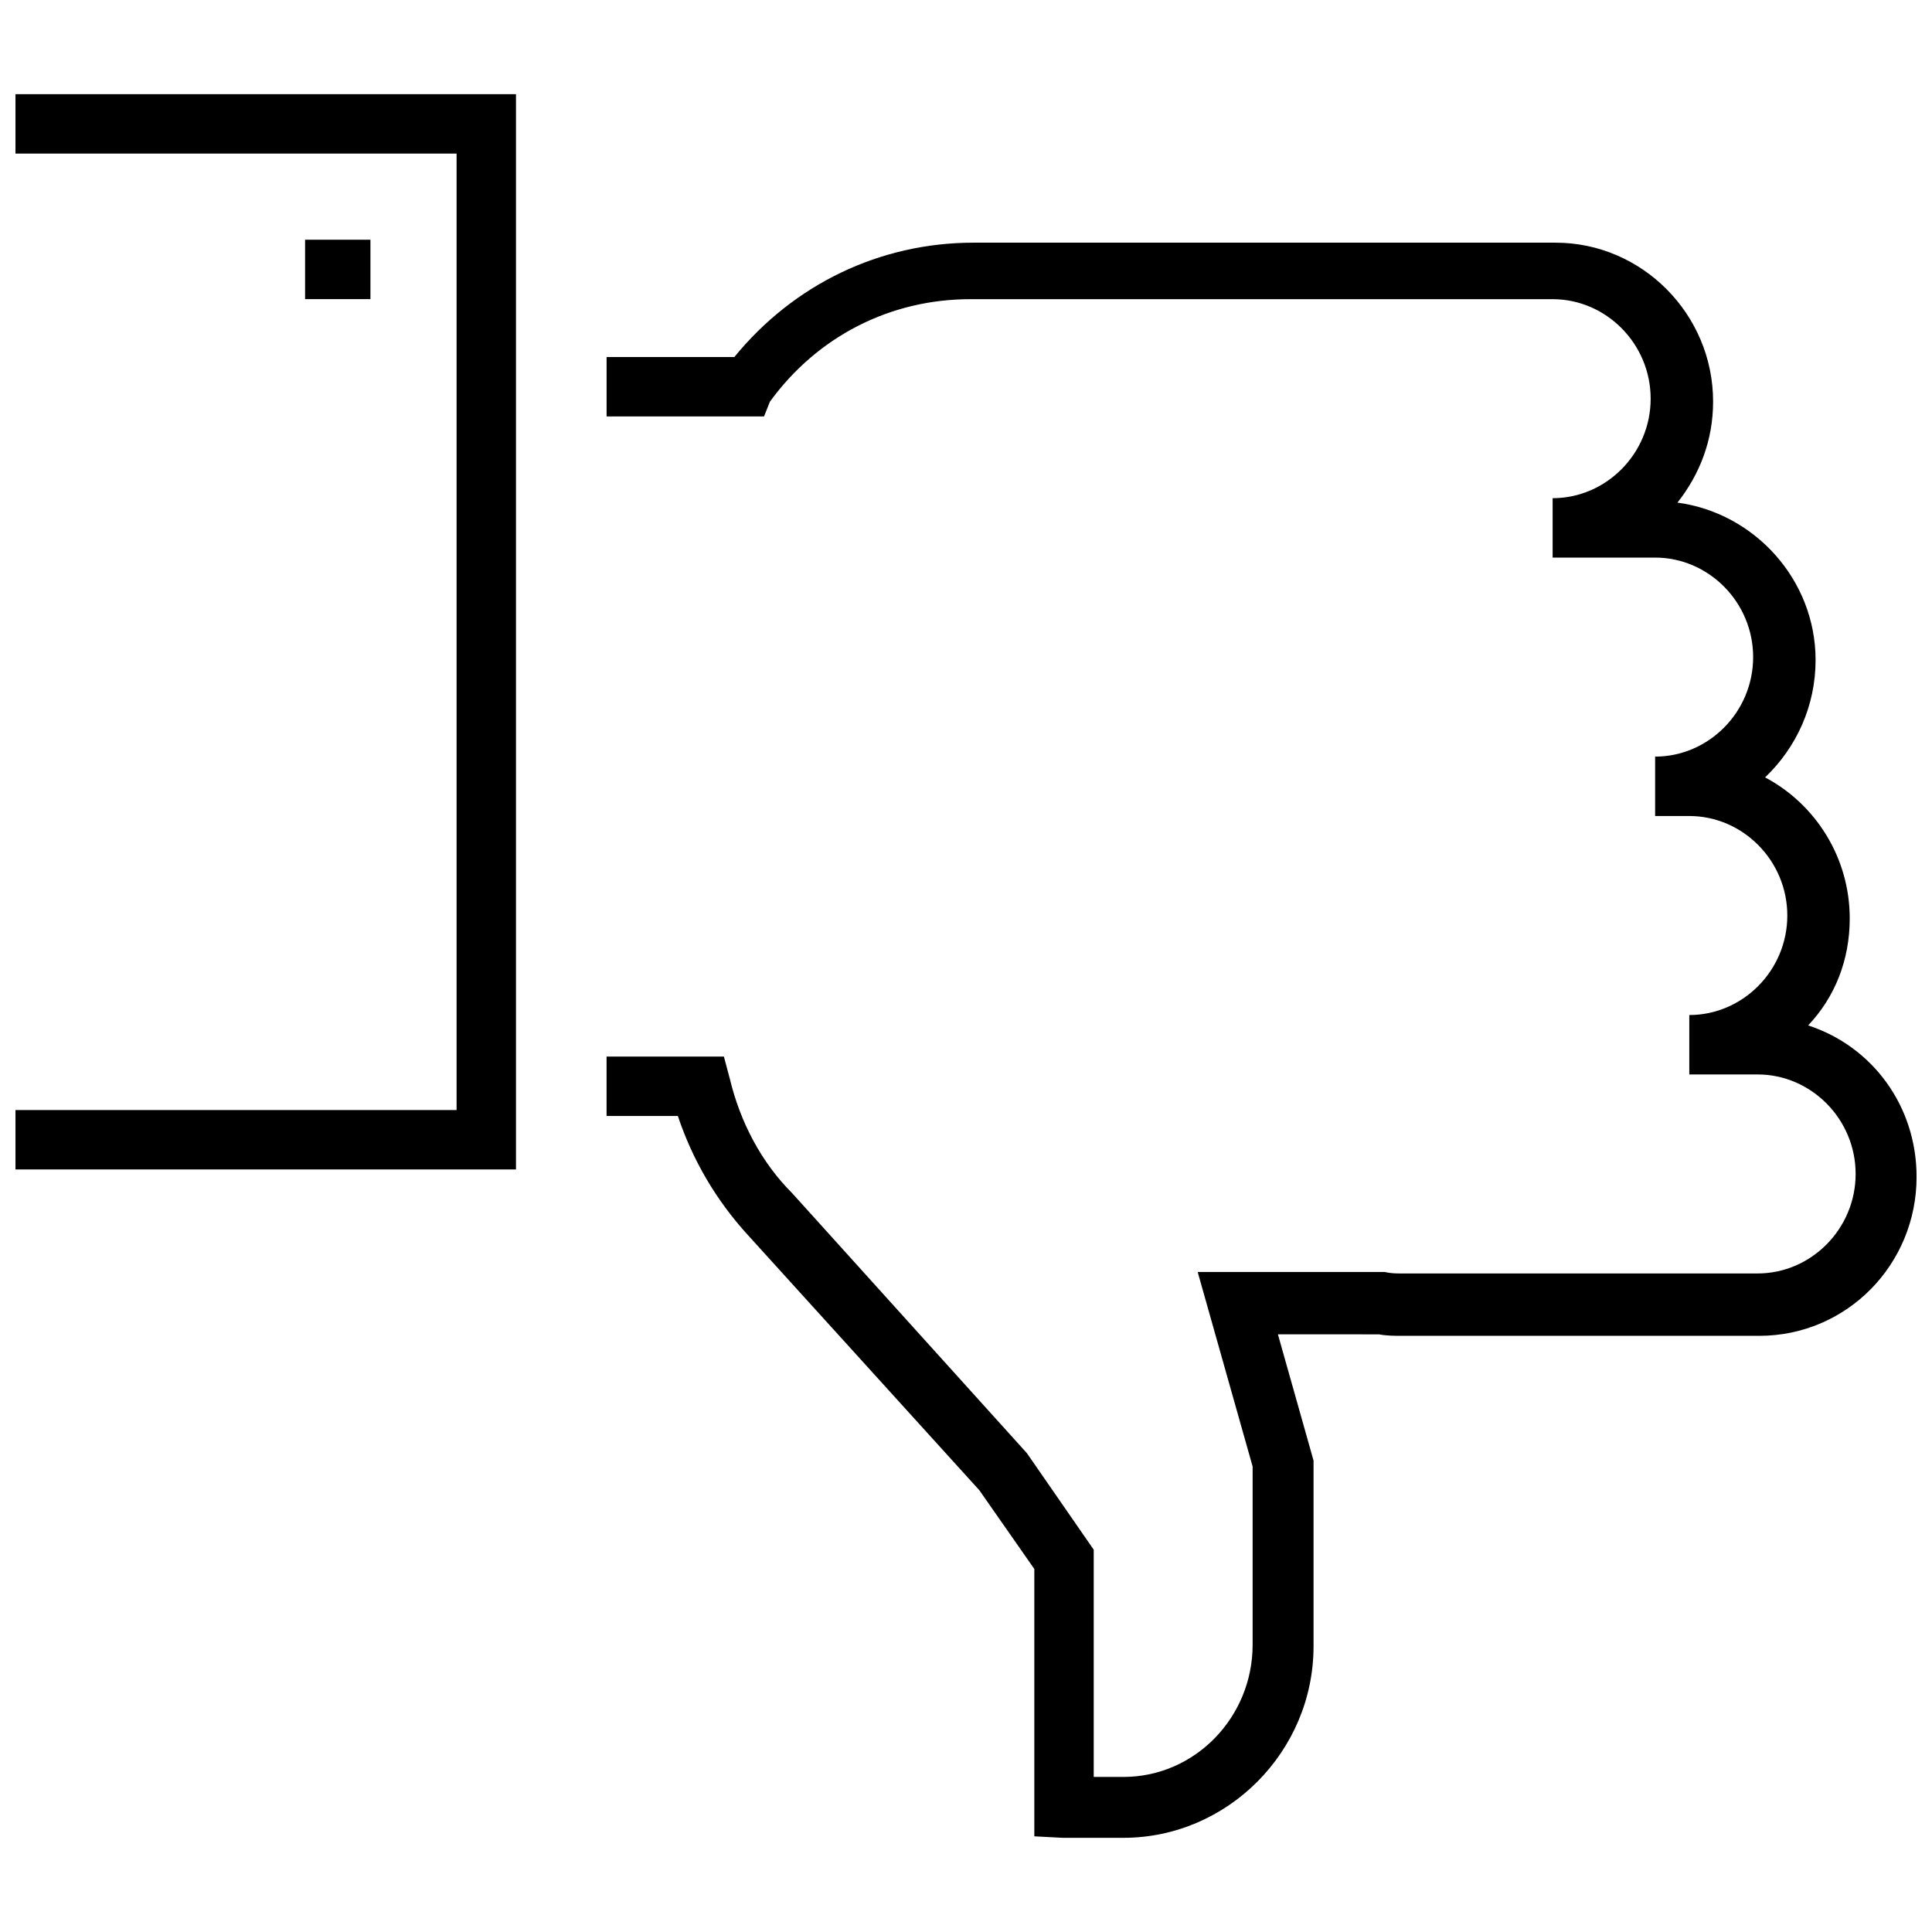 <?xml version="1.0" encoding="UTF-8"?>
<!-- Uploaded to: SVG Repo, www.svgrepo.com, Generator: SVG Repo Mixer Tools -->
<svg width="800px" height="800px" version="1.1" viewBox="144 144 512 512" xmlns="http://www.w3.org/2000/svg">
 <defs>
  <clipPath id="b">
   <path d="m304 208h347.9v424h-347.9z"/>
  </clipPath>
  <clipPath id="a">
   <path d="m148.09 168h132.91v286h-132.91z"/>
  </clipPath>
 </defs>
 <g clip-path="url(#b)">
  <path d="m441.72 631.04h-14.168-1.574-0.395l-7.477-0.395v-70.848l-14.562-20.859-61.402-67.699c-8.266-9.055-14.562-19.68-18.5-31.488h-18.895v-15.742h31.094l1.574 5.902c2.754 11.414 8.266 22.043 16.531 30.309l62.188 68.879 17.711 25.586v60.223h7.871c18.895 0 34.242-15.742 34.242-35.031v-47.23l-14.562-51.562h49.594c1.574 0.395 3.148 0.395 4.328 0.395h94.465c14.168 0 25.977-11.809 25.977-26.371s-11.809-26.371-25.977-26.371h-18.105v-15.742c14.168 0 25.977-11.809 25.977-26.371s-11.809-26.371-25.977-26.371h-9.055v-15.742c14.168 0 25.977-11.809 25.977-26.371s-11.809-26.371-25.977-26.371h-27.16v-15.742c14.168 0 25.977-11.809 25.977-26.371s-11.809-26.371-25.977-26.371h-154.29c-21.254 0-40.539 9.84-53.137 27.16l-1.562 3.922h-41.723v-15.742h33.852c15.742-19.285 38.574-30.309 63.371-30.309h154.29c22.828 0 41.723 18.895 41.723 42.117 0 10.234-3.543 19.285-9.445 26.766 20.469 2.754 36.605 20.469 36.605 41.723 0 12.203-5.117 23.223-13.383 31.094 13.383 7.086 22.434 21.254 22.434 37.391 0 11.02-3.938 20.859-11.02 28.34 16.926 5.512 28.734 21.254 28.734 40.148 0 23.223-18.5 42.117-41.723 42.117h-94.465c-1.969 0-4.328 0-6.297-0.395l-26.77-0.004 9.445 33.457v49.199c0 27.945-22.828 50.773-50.383 50.773z"/>
 </g>
 <g clip-path="url(#a)">
  <path d="m280.74 453.92h-132.64v-15.742h116.9v-253.48h-116.9v-15.746h132.64z"/>
 </g>
 <path d="m224.85 207.53h17.32v15.742h-17.32z"/>
</svg>
